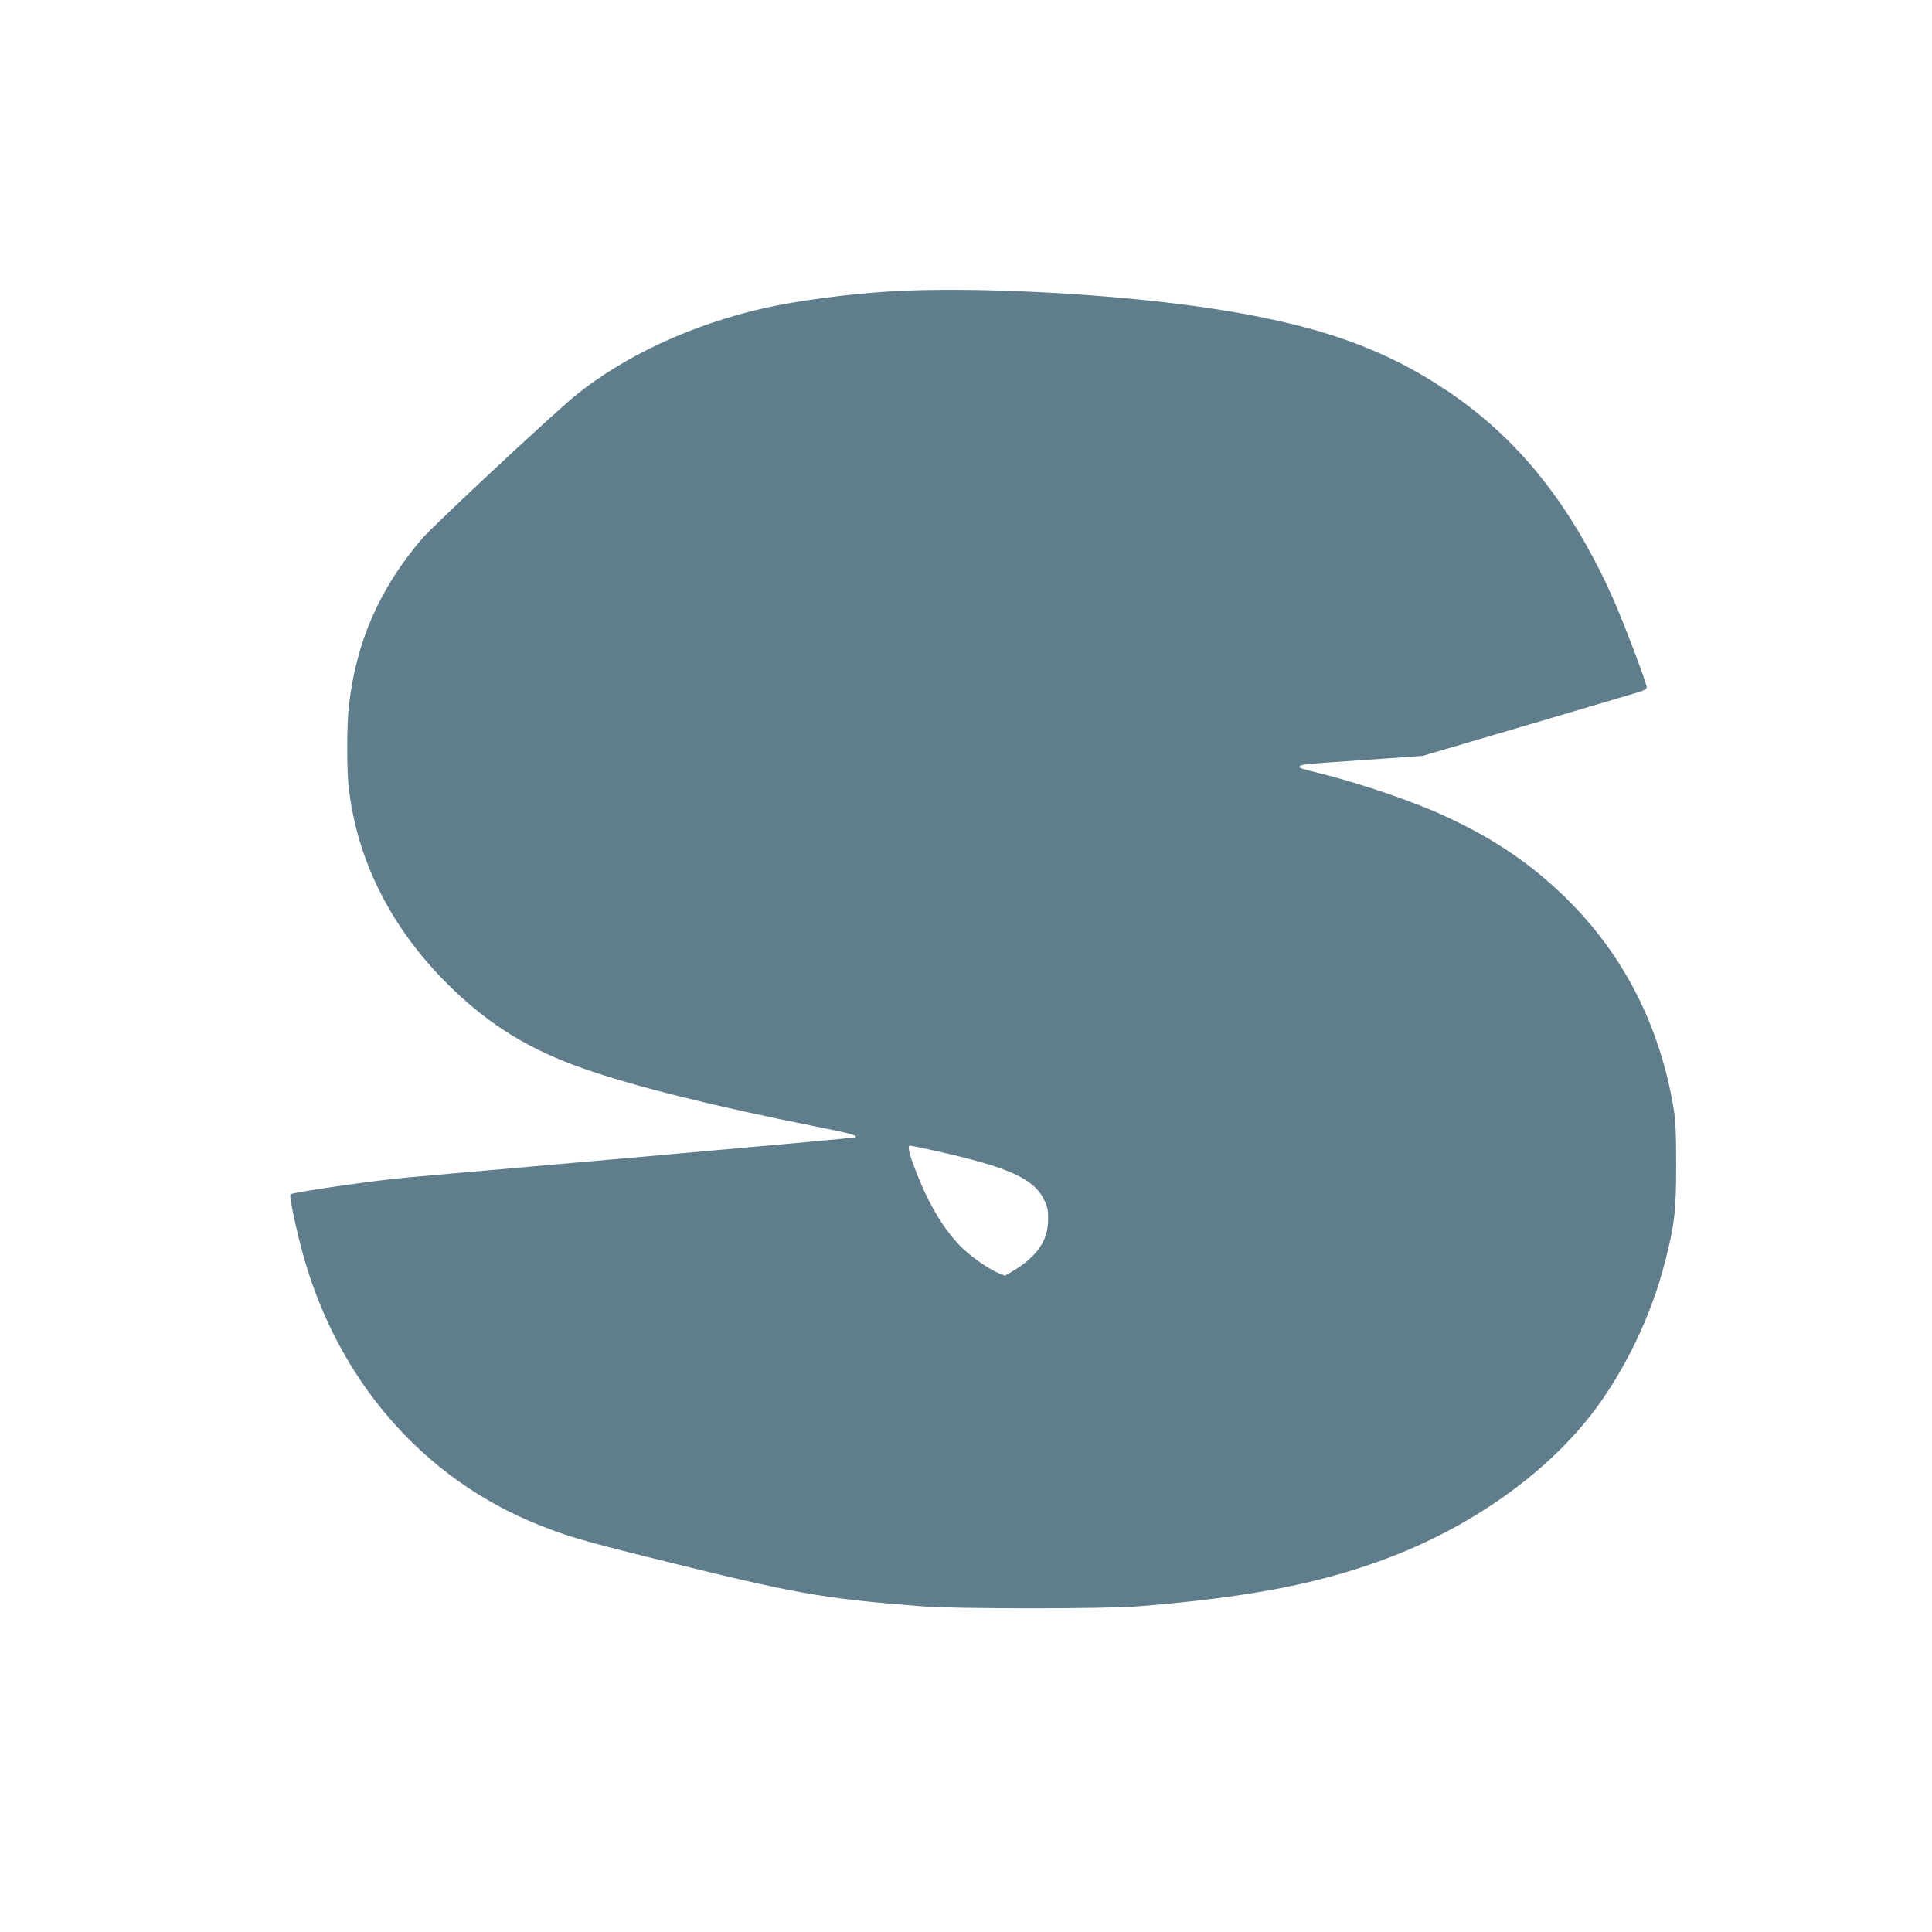 <?xml version="1.0" standalone="no"?>
<!DOCTYPE svg PUBLIC "-//W3C//DTD SVG 20010904//EN"
 "http://www.w3.org/TR/2001/REC-SVG-20010904/DTD/svg10.dtd">
<svg version="1.0" xmlns="http://www.w3.org/2000/svg"
 width="1280pt" height="1280pt" viewBox="0 0 1280 1280"
 preserveAspectRatio="xMidYMid meet">
<g transform="translate(0,1280) scale(0.1,-0.1)"
fill="#607d8b" stroke="none">
<path d="M5895 10869 c-281 -17 -615 -62 -830 -110 -480 -109 -921 -313 -1248
-576 -142 -114 -946 -864 -1022 -953 -281 -329 -438 -688 -484 -1112 -14 -123
-14 -415 -1 -533 57 -497 288 -948 681 -1330 257 -249 519 -410 871 -533 335
-118 859 -249 1531 -383 246 -49 289 -61 275 -74 -3 -3 -619 -59 -1369 -125
-750 -66 -1465 -129 -1589 -140 -218 -19 -773 -99 -786 -113 -9 -9 36 -224 82
-392 230 -839 796 -1491 1564 -1798 186 -74 280 -102 695 -206 1009 -251 1159
-279 1840 -333 218 -18 1222 -18 1440 0 755 61 1238 157 1700 339 525 207 994
543 1293 925 220 282 401 656 492 1013 65 253 75 344 75 650 0 215 -4 292 -18
378 -93 550 -335 1019 -718 1393 -231 224 -468 385 -789 534 -209 97 -546 213
-810 280 -151 38 -160 41 -160 50 0 15 25 18 430 45 l385 27 690 203 c380 113
714 211 743 220 33 10 52 21 52 31 0 26 -146 412 -214 568 -276 625 -622 1065
-1091 1385 -442 301 -900 459 -1638 566 -644 92 -1526 137 -2072 104z m308
-5695 c478 -107 646 -182 714 -322 23 -48 28 -69 27 -134 -1 -136 -72 -240
-225 -334 l-60 -36 -42 17 c-71 28 -201 121 -264 189 -116 123 -215 296 -297
518 -37 99 -44 138 -26 138 6 0 83 -16 173 -36z"/>
</g>
</svg>
